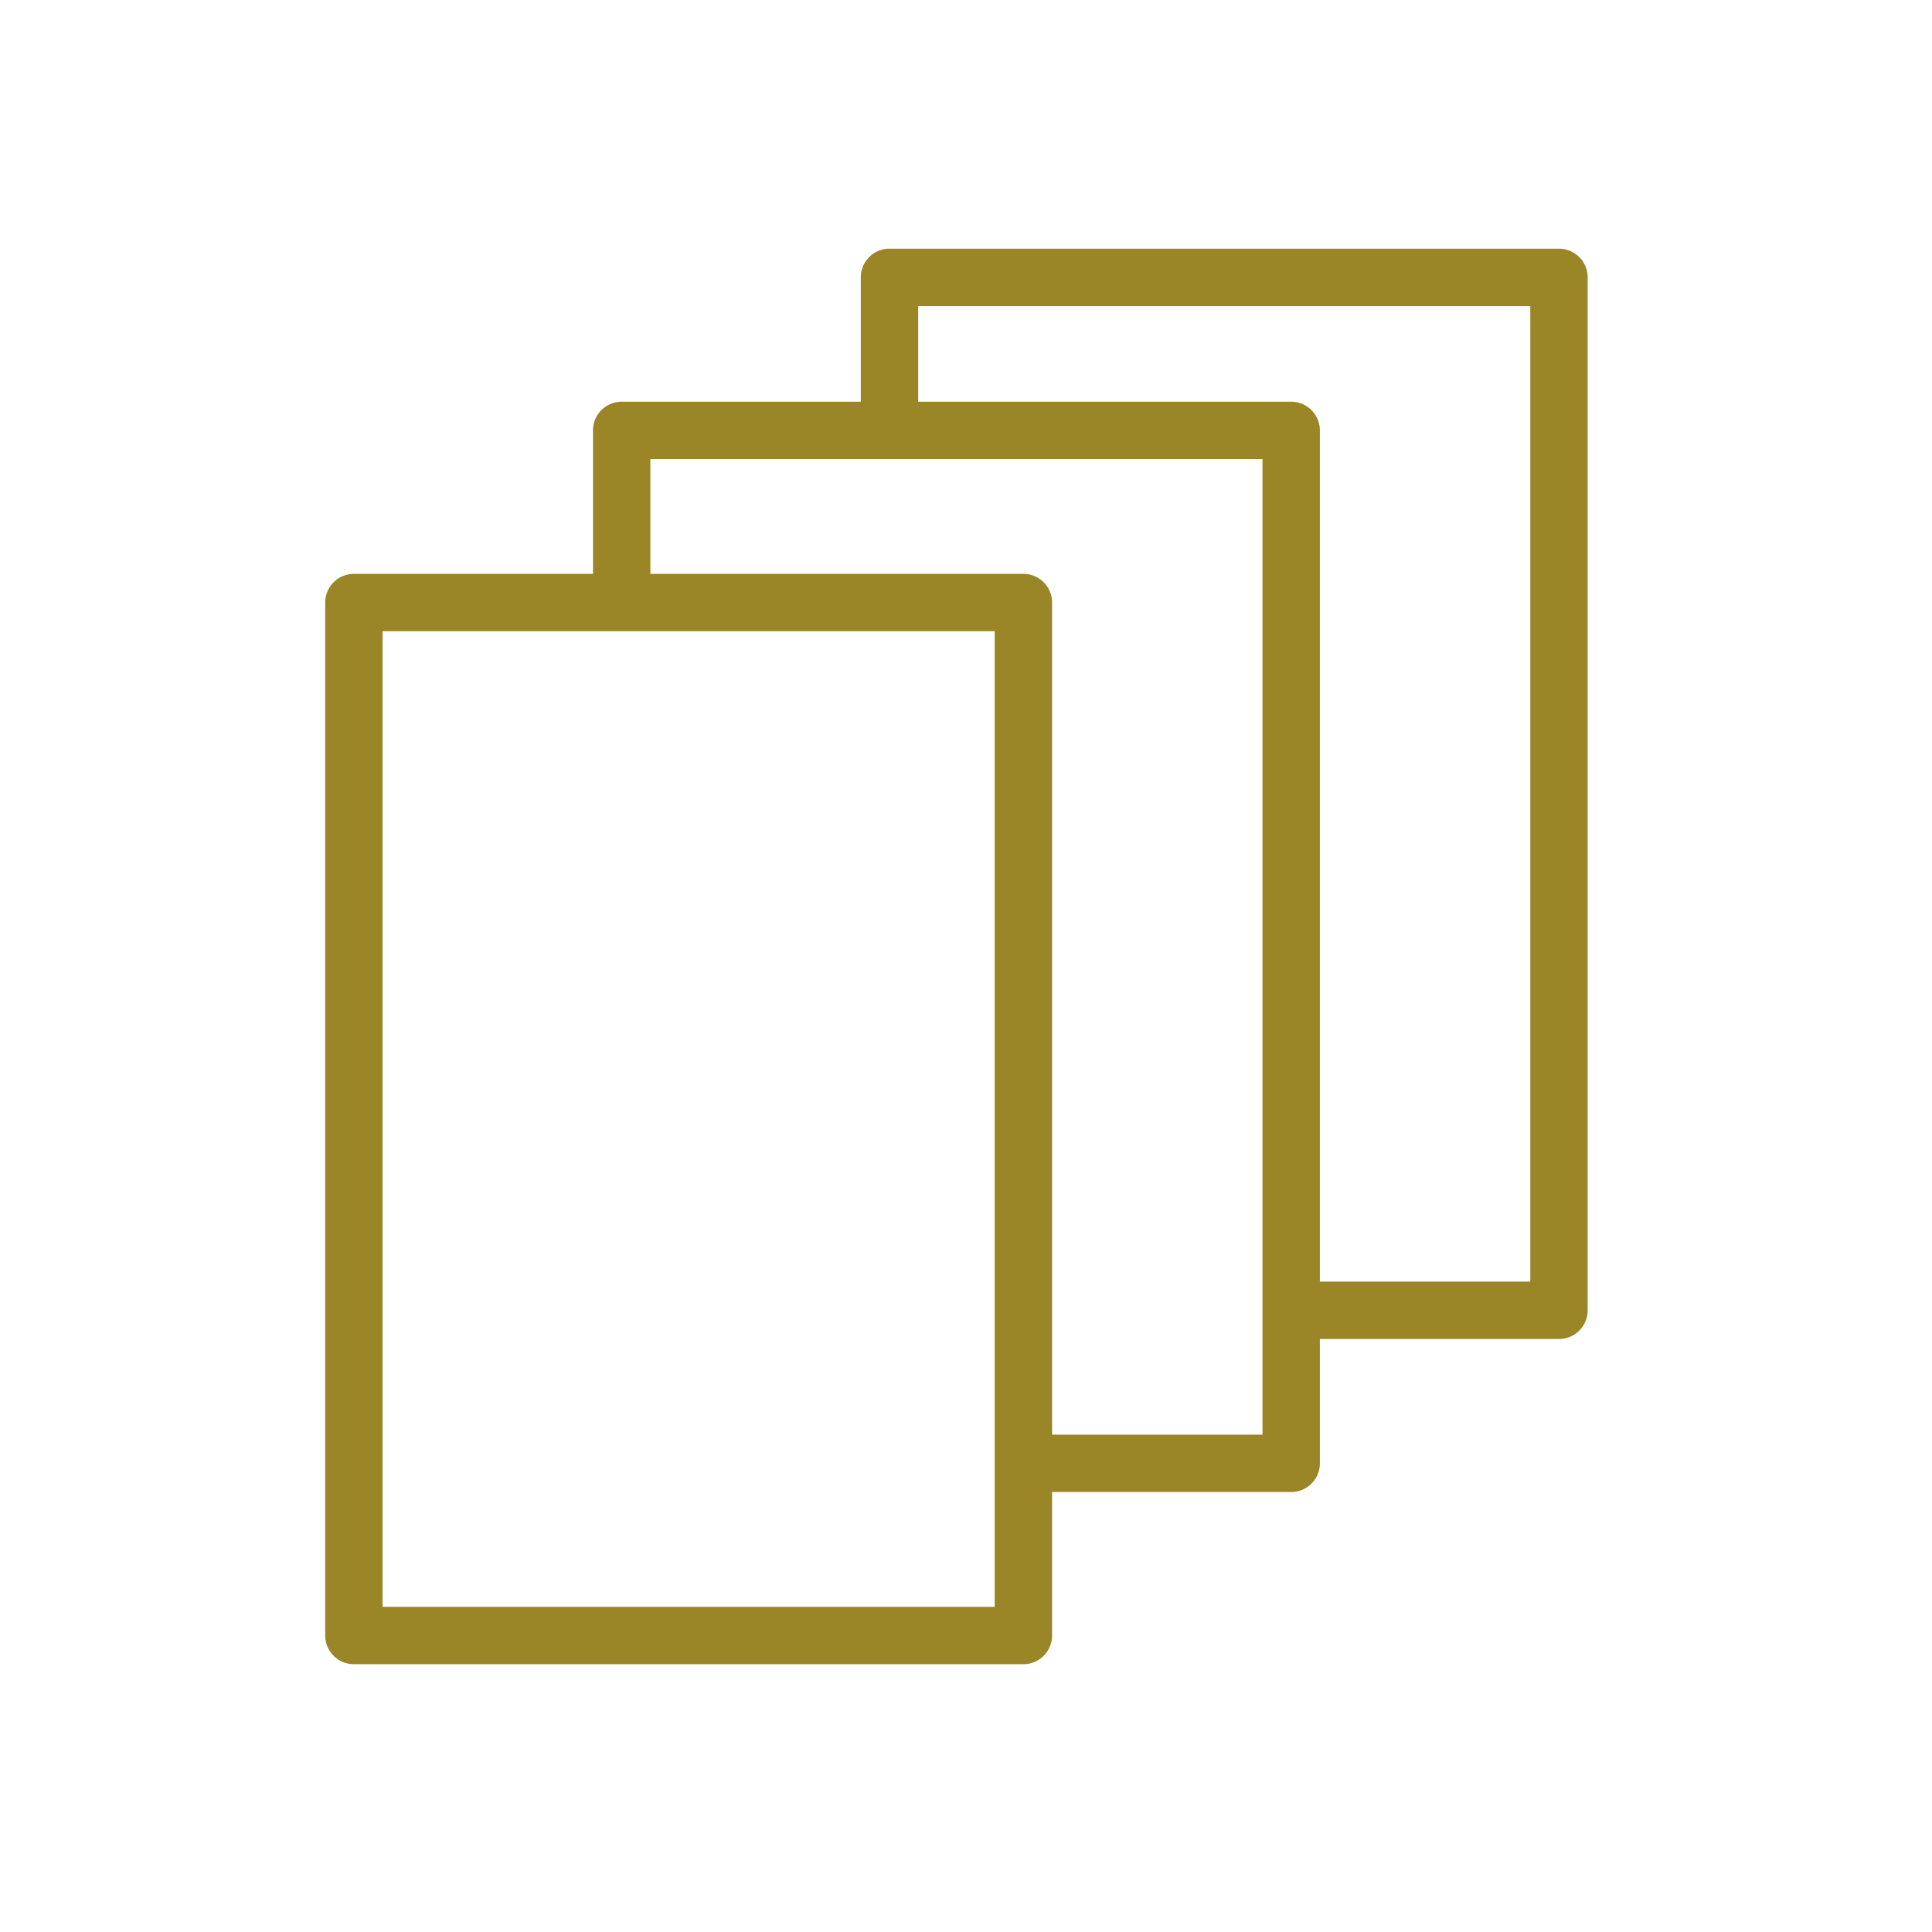 <?xml version="1.0" encoding="UTF-8"?> <svg xmlns="http://www.w3.org/2000/svg" id="Layer_1" data-name="Layer 1" viewBox="0 0 101 101" fill="#9a8626"> <title>Artboard 2 copy 7</title> <path d="M81.5,13h-35A1.5,1.5,0,0,0,45,14.5V21H32.5A1.5,1.5,0,0,0,31,22.5V30H18.5A1.5,1.5,0,0,0,17,31.5v54A1.5,1.5,0,0,0,18.5,87h35A1.5,1.5,0,0,0,55,85.5V78H67.5A1.5,1.5,0,0,0,69,76.5V70H81.5A1.5,1.5,0,0,0,83,68.5v-54A1.5,1.5,0,0,0,81.5,13ZM52,84H20V33H52Zm14-9H55V31.5A1.5,1.5,0,0,0,53.5,30H34V24H66Zm14-8H69V22.5A1.5,1.5,0,0,0,67.5,21H48V16H80Z"></path> </svg> 